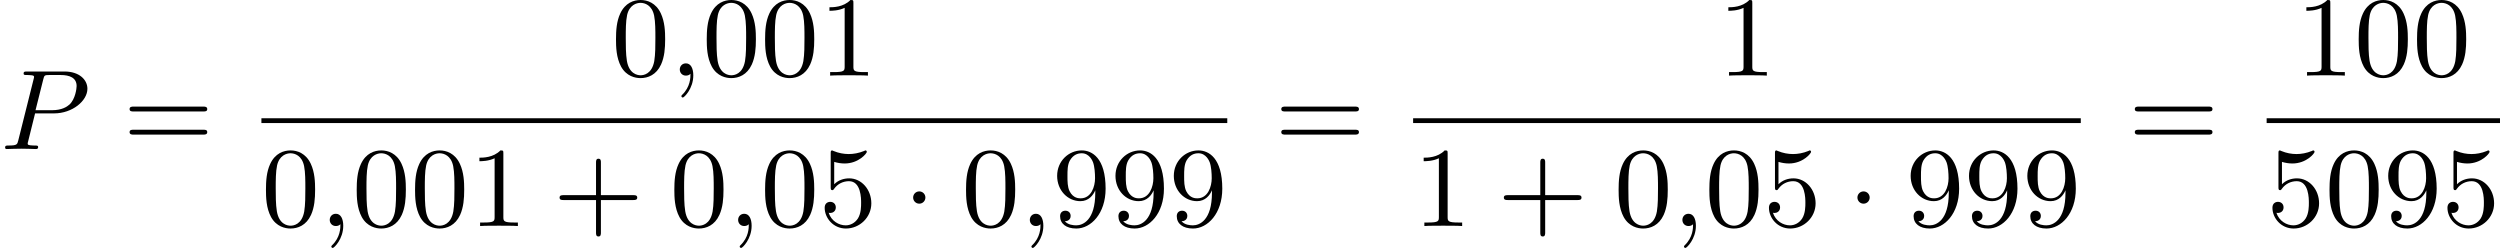 <?xml version='1.0' encoding='UTF-8'?>
<!-- This file was generated by dvisvgm 2.13.3 -->
<svg version='1.1' xmlns='http://www.w3.org/2000/svg' xmlns:xlink='http://www.w3.org/1999/xlink' width='394.898pt' height='39.164pt' viewBox='130.123 859.688 394.898 39.164'>
<defs>
<path id='g3-43' d='M6.33-2.053C6.456-2.053 6.644-2.053 6.644-2.242C6.644-2.439 6.474-2.439 6.33-2.439H3.775V-5.003C3.775-5.147 3.775-5.317 3.578-5.317C3.389-5.317 3.389-5.129 3.389-5.003V-2.439H.825C.699-2.439 .511-2.439 .511-2.251C.511-2.053 .681-2.053 .825-2.053H3.389V.511C3.389 .655 3.389 .825 3.587 .825C3.775 .825 3.775 .637 3.775 .511V-2.053H6.33Z'/>
<path id='g3-48' d='M4.241-2.869C4.241-3.47 4.214-4.241 3.9-4.914C3.506-5.756 2.824-5.972 2.304-5.972C1.766-5.972 1.085-5.756 .69-4.896C.403-4.277 .359-3.551 .359-2.869C.359-2.286 .377-1.417 .762-.708C1.184 .054 1.883 .197 2.295 .197C2.878 .197 3.542-.054 3.918-.879C4.187-1.479 4.241-2.152 4.241-2.869ZM2.304-.027C2.035-.027 1.39-.152 1.219-1.166C1.13-1.695 1.13-2.466 1.13-2.977C1.13-3.587 1.13-4.295 1.237-4.788C1.417-5.586 1.991-5.747 2.295-5.747C2.636-5.747 3.201-5.568 3.371-4.734C3.47-4.241 3.47-3.542 3.47-2.977C3.47-2.421 3.47-1.668 3.38-1.139C3.192-.117 2.529-.027 2.304-.027Z'/>
<path id='g3-49' d='M2.726-5.73C2.726-5.954 2.717-5.972 2.493-5.972C1.937-5.398 1.112-5.398 .834-5.398V-5.12C1.004-5.12 1.551-5.12 2.035-5.353V-.717C2.035-.386 2.008-.278 1.175-.278H.888V0C1.21-.027 2.008-.027 2.376-.027S3.551-.027 3.873 0V-.278H3.587C2.753-.278 2.726-.386 2.726-.717V-5.73Z'/>
<path id='g3-53' d='M.933-3.093C.933-2.932 .933-2.833 1.058-2.833C1.13-2.833 1.157-2.869 1.21-2.95C1.479-3.327 1.91-3.542 2.376-3.542C3.335-3.542 3.335-2.161 3.335-1.838C3.335-1.56 3.335-1.004 3.084-.601C2.842-.224 2.466-.054 2.116-.054C1.587-.054 .986-.386 .771-1.049C.78-1.049 .834-1.031 .897-1.031C1.076-1.031 1.336-1.148 1.336-1.47C1.336-1.748 1.139-1.91 .897-1.91C.708-1.91 .457-1.802 .457-1.444C.457-.628 1.139 .197 2.134 .197C3.219 .197 4.142-.681 4.142-1.793C4.142-2.878 3.371-3.766 2.394-3.766C1.964-3.766 1.524-3.622 1.21-3.3V-5.066C1.479-4.985 1.757-4.94 2.035-4.94C3.138-4.94 3.784-5.738 3.784-5.855C3.784-5.936 3.73-5.972 3.685-5.972C3.667-5.972 3.649-5.972 3.569-5.927C3.147-5.756 2.735-5.685 2.358-5.685C1.973-5.685 1.569-5.756 1.157-5.927C1.067-5.972 1.049-5.972 1.04-5.972C.933-5.972 .933-5.882 .933-5.73V-3.093Z'/>
<path id='g3-57' d='M3.398-2.824V-2.627C3.398-.439 2.403-.054 1.892-.054C1.686-.054 1.228-.09 .995-.386H1.031C1.103-.368 1.453-.439 1.453-.798C1.453-1.031 1.291-1.21 1.04-1.21S.619-1.049 .619-.78C.619-.188 1.094 .197 1.901 .197C3.058 .197 4.214-.986 4.214-2.95C4.214-5.38 3.138-5.972 2.331-5.972C1.3-5.972 .386-5.138 .386-3.963C.386-2.824 1.21-1.964 2.224-1.964C2.878-1.964 3.237-2.439 3.398-2.824ZM2.242-2.188C2.098-2.188 1.659-2.188 1.372-2.744C1.201-3.084 1.201-3.524 1.201-3.954S1.201-4.833 1.39-5.174C1.659-5.631 2.008-5.747 2.331-5.747C2.941-5.747 3.183-5.129 3.219-5.039C3.344-4.707 3.38-4.16 3.38-3.775C3.38-3.12 3.084-2.188 2.242-2.188Z'/>
<path id='g3-61' d='M6.348-2.968C6.474-2.968 6.644-2.968 6.644-3.156C6.644-3.353 6.447-3.353 6.312-3.353H.843C.708-3.353 .511-3.353 .511-3.156C.511-2.968 .69-2.968 .807-2.968H6.348ZM6.312-1.139C6.447-1.139 6.644-1.139 6.644-1.336C6.644-1.524 6.474-1.524 6.348-1.524H.807C.69-1.524 .511-1.524 .511-1.336C.511-1.139 .708-1.139 .843-1.139H6.312Z'/>
<path id='g0-1' d='M1.757-2.251C1.757-2.511 1.551-2.735 1.273-2.735S.789-2.511 .789-2.251S.995-1.766 1.273-1.766S1.757-1.991 1.757-2.251Z'/>
<path id='g1-59' d='M1.632-.143C1.632 .152 1.632 .888 .968 1.524C.915 1.578 .915 1.587 .915 1.623C.915 1.686 .977 1.731 1.031 1.731C1.13 1.731 1.856 1.031 1.856-.018C1.856-.574 1.659-.968 1.273-.968C.968-.968 .789-.735 .789-.484S.968 0 1.273 0C1.408 0 1.542-.045 1.632-.143Z'/>
<path id='g1-80' d='M2.771-2.815H4.268C5.721-2.815 6.904-3.811 6.904-4.761C6.904-5.469 6.267-6.124 5.093-6.124H2.134C1.973-6.124 1.865-6.124 1.865-5.963C1.865-5.846 1.946-5.846 2.134-5.846C2.17-5.846 2.331-5.846 2.475-5.828C2.627-5.81 2.69-5.792 2.69-5.694C2.69-5.649 2.681-5.613 2.654-5.514L1.444-.681C1.363-.359 1.345-.278 .672-.278C.502-.278 .403-.278 .403-.117C.403-.018 .475 0 .538 0C.708 0 .933-.009 1.103-.018C1.372-.027 1.39-.027 1.677-.027S1.982-.027 2.251-.018C2.43-.009 2.663 0 2.833 0C2.896 0 3.013 0 3.013-.161C3.013-.278 2.923-.278 2.735-.278C2.699-.278 2.537-.278 2.394-.296C2.197-.323 2.188-.359 2.188-.439C2.188-.466 2.188-.484 2.233-.646L2.771-2.815ZM3.416-5.496C3.497-5.819 3.515-5.846 3.891-5.846H4.797C5.496-5.846 6.052-5.631 6.052-4.976C6.052-4.788 5.954-3.945 5.487-3.515C5.29-3.335 4.878-3.067 4.107-3.067H2.806L3.416-5.496Z'/>
</defs>
<g id='page3' transform='matrix(2 0 0 2 0 0)'>
<use x='65.061' y='441.615' xlink:href='#g1-80'/>
<use x='74.785' y='441.615' xlink:href='#g3-61'/>
<use x='113.354' y='435.816' xlink:href='#g3-48'/>
<use x='117.962' y='435.816' xlink:href='#g1-59'/>
<use x='120.521' y='435.816' xlink:href='#g3-48'/>
<use x='125.129' y='435.816' xlink:href='#g3-48'/>
<use x='129.737' y='435.816' xlink:href='#g3-49'/>
<rect x='85.708' y='439.184' height='.379' width='76.283'/>
<use x='85.708' y='447.696' xlink:href='#g3-48'/>
<use x='90.315' y='447.696' xlink:href='#g1-59'/>
<use x='92.875' y='447.696' xlink:href='#g3-48'/>
<use x='97.483' y='447.696' xlink:href='#g3-48'/>
<use x='102.091' y='447.696' xlink:href='#g3-49'/>
<use x='108.746' y='447.696' xlink:href='#g3-43'/>
<use x='117.962' y='447.696' xlink:href='#g3-48'/>
<use x='122.569' y='447.696' xlink:href='#g1-59'/>
<use x='125.129' y='447.696' xlink:href='#g3-48'/>
<use x='129.737' y='447.696' xlink:href='#g3-53'/>
<use x='136.392' y='447.696' xlink:href='#g0-1'/>
<use x='141' y='447.696' xlink:href='#g3-48'/>
<use x='145.608' y='447.696' xlink:href='#g1-59'/>
<use x='148.168' y='447.696' xlink:href='#g3-57'/>
<use x='152.775' y='447.696' xlink:href='#g3-57'/>
<use x='157.383' y='447.696' xlink:href='#g3-57'/>
<use x='165.746' y='441.615' xlink:href='#g3-61'/>
<use x='200.731' y='435.816' xlink:href='#g3-49'/>
<rect x='176.669' y='439.184' height='.379' width='52.732'/>
<use x='176.669' y='447.696' xlink:href='#g3-49'/>
<use x='183.324' y='447.696' xlink:href='#g3-43'/>
<use x='192.54' y='447.696' xlink:href='#g3-48'/>
<use x='197.147' y='447.696' xlink:href='#g1-59'/>
<use x='199.707' y='447.696' xlink:href='#g3-48'/>
<use x='204.315' y='447.696' xlink:href='#g3-53'/>
<use x='210.971' y='447.696' xlink:href='#g0-1'/>
<use x='215.578' y='447.696' xlink:href='#g3-57'/>
<use x='220.186' y='447.696' xlink:href='#g3-57'/>
<use x='224.794' y='447.696' xlink:href='#g3-57'/>
<use x='233.157' y='441.615' xlink:href='#g3-61'/>
<use x='246.383' y='435.816' xlink:href='#g3-49'/>
<use x='250.991' y='435.816' xlink:href='#g3-48'/>
<use x='255.599' y='435.816' xlink:href='#g3-48'/>
<rect x='244.08' y='439.184' height='.379' width='18.431'/>
<use x='244.08' y='447.696' xlink:href='#g3-53'/>
<use x='248.687' y='447.696' xlink:href='#g3-48'/>
<use x='253.295' y='447.696' xlink:href='#g3-57'/>
<use x='257.903' y='447.696' xlink:href='#g3-53'/>
</g>
</svg>
